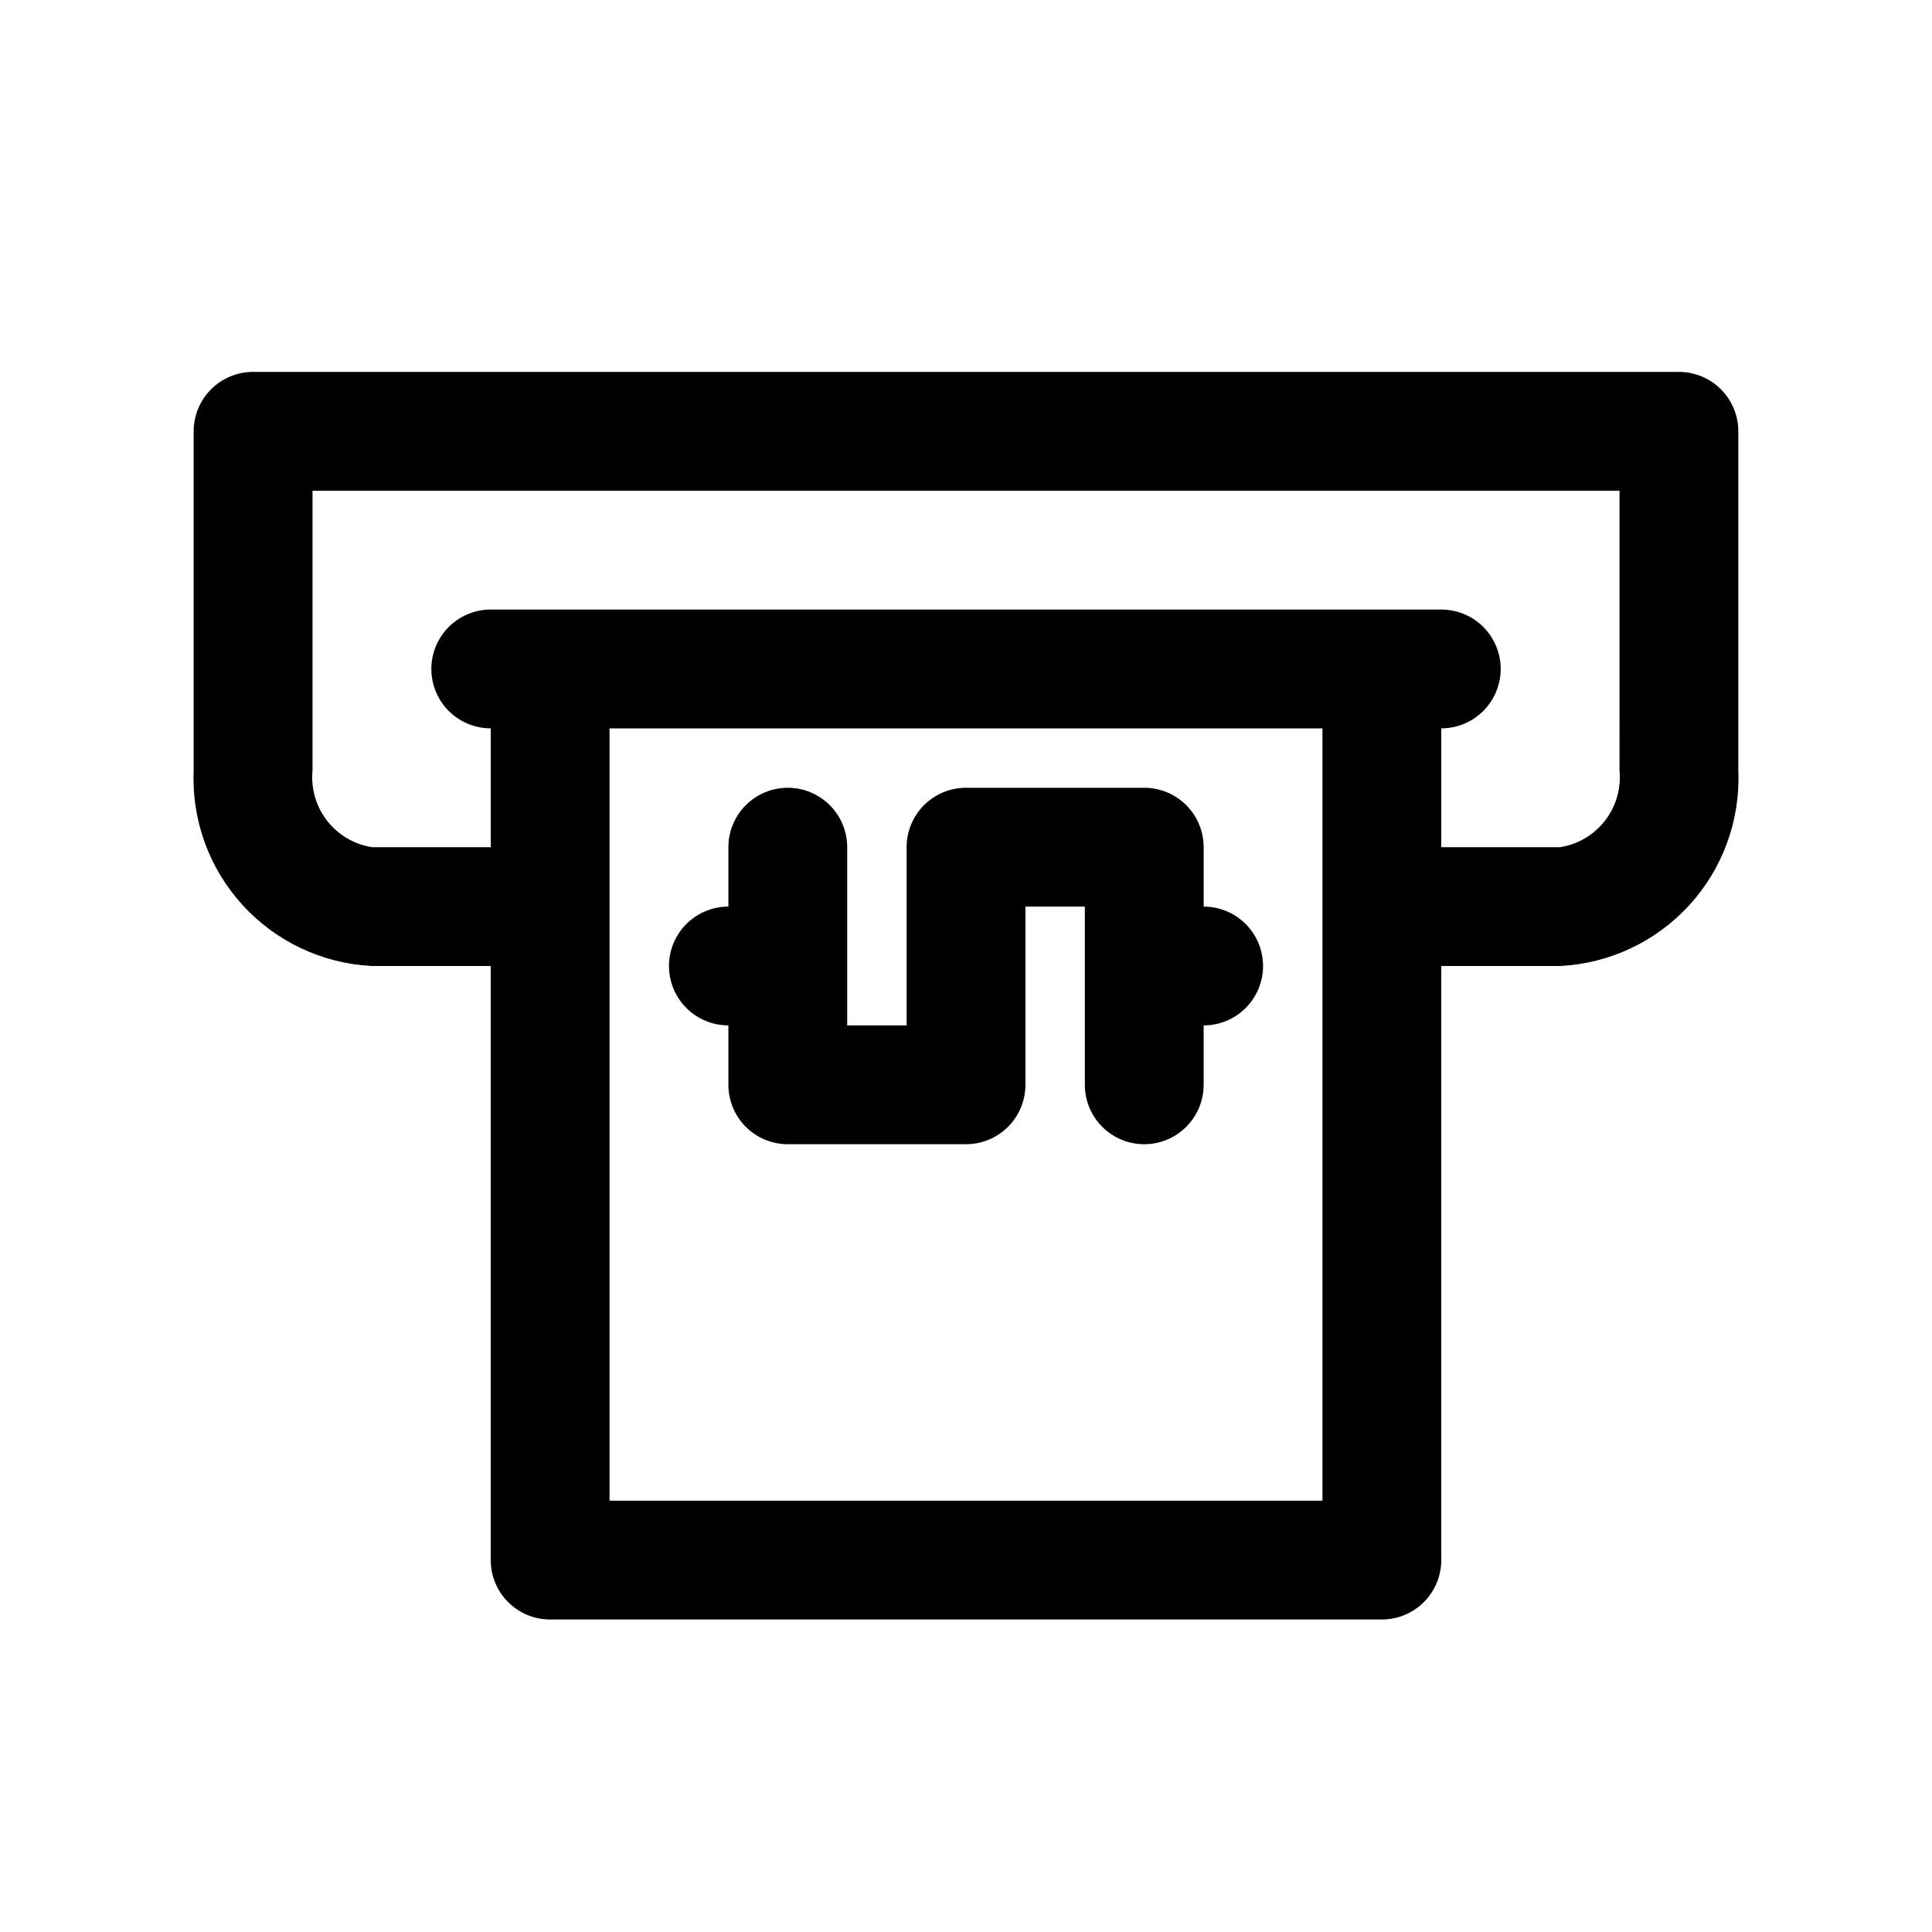 <?xml version="1.0" encoding="UTF-8"?>
<!-- Uploaded to: ICON Repo, www.svgrepo.com, Generator: ICON Repo Mixer Tools -->
<svg fill="#000000" width="800px" height="800px" version="1.1" viewBox="144 144 512 512" xmlns="http://www.w3.org/2000/svg">
 <path d="m588.93 242.56h-377.86c-4.176 0-8.18 1.656-11.133 4.609s-4.613 6.957-4.613 11.133v89.898c-0.555 13.121 4.098 25.93 12.945 35.633 8.848 9.703 21.172 15.512 34.289 16.168h31.488v157.44c0 4.176 1.656 8.18 4.609 11.133 2.953 2.953 6.957 4.613 11.133 4.613h220.42c4.176 0 8.18-1.66 11.133-4.613 2.953-2.953 4.609-6.957 4.609-11.133v-157.44h31.488c13.117-0.656 25.441-6.465 34.289-16.168 8.848-9.703 13.5-22.512 12.945-35.633v-89.898c0-4.176-1.66-8.18-4.613-11.133s-6.957-4.609-11.133-4.609zm-94.465 299.14h-188.93v-204.67h188.93zm78.719-193.5h0.004c0.457 4.754-0.914 9.508-3.844 13.281-2.926 3.773-7.184 6.289-11.902 7.031h-31.488v-31.488c5.625 0 10.824-3 13.637-7.875 2.812-4.871 2.812-10.871 0-15.742s-8.012-7.871-13.637-7.871h-251.9c-5.625 0-10.824 3-13.637 7.871s-2.812 10.871 0 15.742c2.812 4.875 8.012 7.875 13.637 7.875v31.488h-31.488c-4.719-0.742-8.977-3.258-11.902-7.031-2.926-3.773-4.301-8.527-3.844-13.281v-74.152h346.37zm-94.461 51.801c0 4.176-1.66 8.18-4.609 11.133-2.953 2.949-6.961 4.609-11.133 4.609v15.746c0 5.625-3.004 10.82-7.875 13.633-4.871 2.812-10.871 2.812-15.742 0s-7.871-8.008-7.871-13.633v-47.234h-15.746v47.234c0 4.176-1.66 8.18-4.609 11.133-2.953 2.949-6.957 4.609-11.133 4.609h-47.234c-4.176 0-8.18-1.66-11.133-4.609-2.953-2.953-4.609-6.957-4.609-11.133v-15.746c-5.625 0-10.824-3-13.637-7.871s-2.812-10.875 0-15.746 8.012-7.871 13.637-7.871v-15.742c0-5.625 3-10.824 7.871-13.637 4.871-2.812 10.871-2.812 15.742 0 4.871 2.812 7.875 8.012 7.875 13.637v47.23h15.742v-47.23c0-4.176 1.66-8.18 4.613-11.133 2.953-2.953 6.957-4.613 11.133-4.613h47.23c4.176 0 8.18 1.66 11.133 4.613s4.613 6.957 4.613 11.133v15.742c4.172 0 8.18 1.66 11.133 4.613 2.949 2.953 4.609 6.957 4.609 11.133z"/>
</svg>